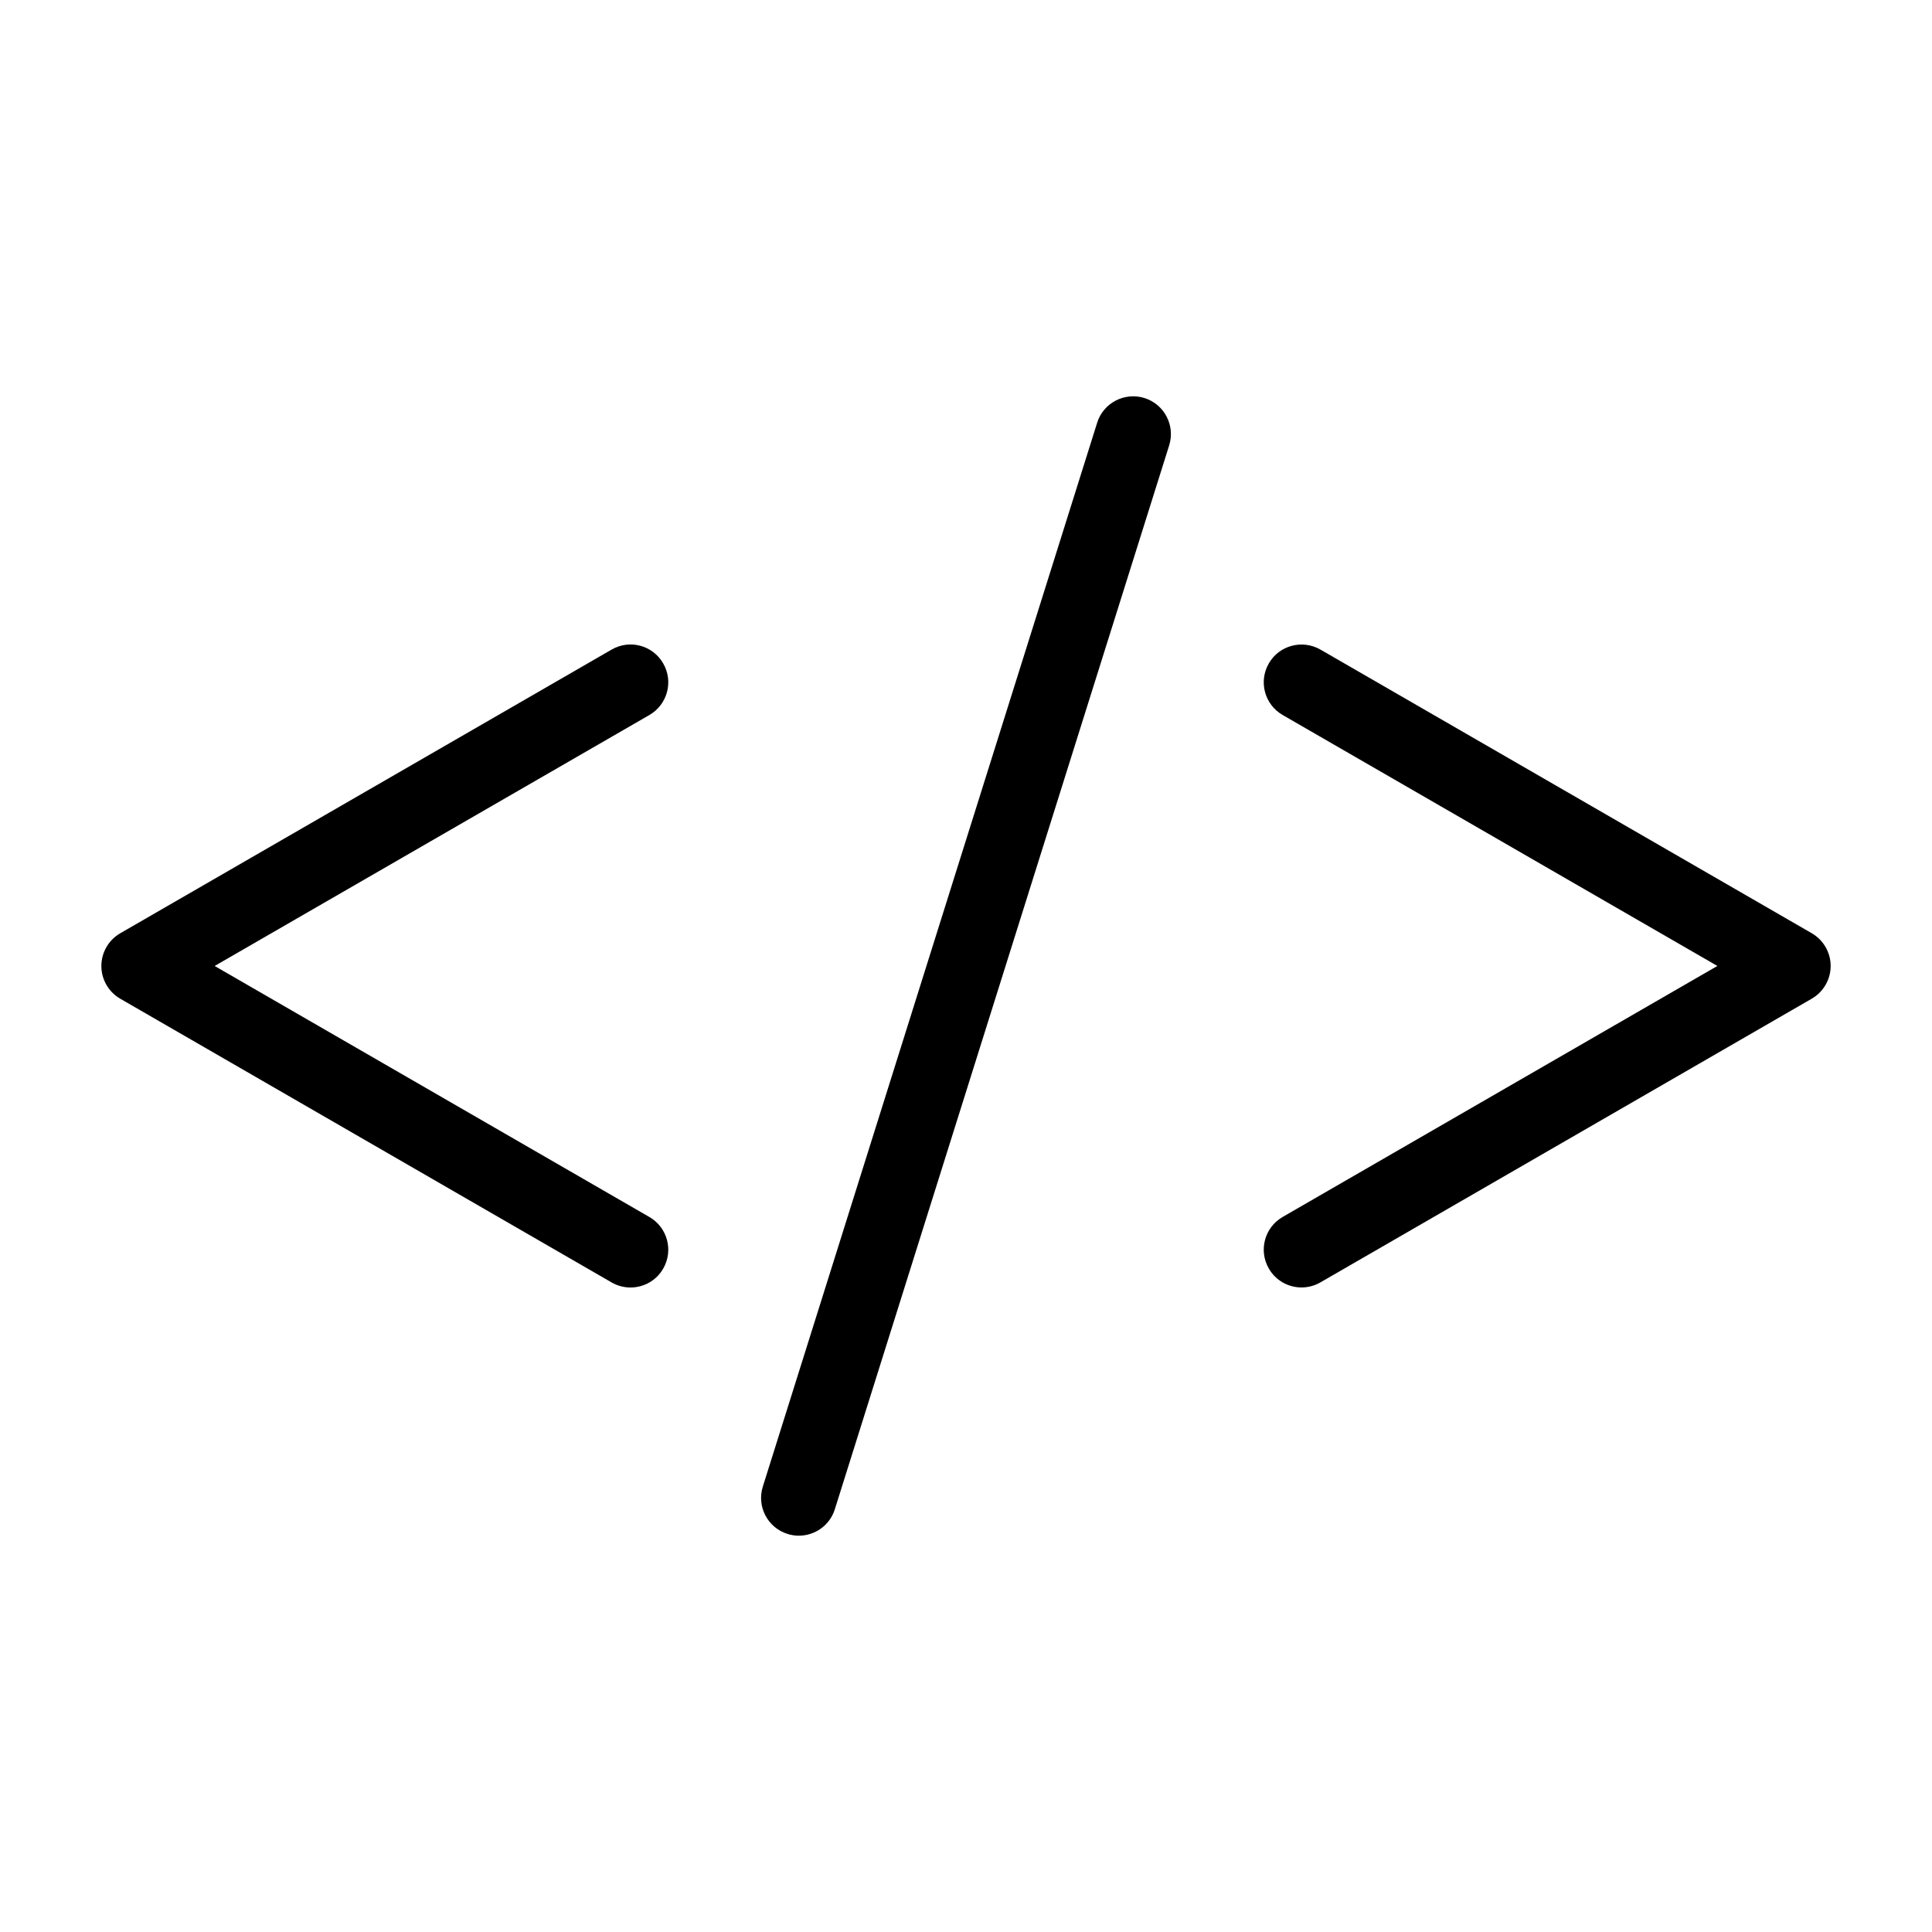<?xml version="1.0" encoding="UTF-8"?>
<!-- Uploaded to: SVG Find, www.svgfind.com, Generator: SVG Find Mixer Tools -->
<svg fill="#000000" width="800px" height="800px" version="1.1" viewBox="144 144 512 512" xmlns="http://www.w3.org/2000/svg">
 <g>
  <path d="m624.14 391.32-130.22-75.18c-4.789-2.746-10.93-1.113-13.664 3.664-2.777 4.789-1.133 10.91 3.656 13.676l115.21 66.508-115.21 66.52c-4.789 2.766-6.434 8.887-3.656 13.676 1.84 3.215 5.219 5.004 8.66 5.004 1.703 0 3.422-0.43 5.004-1.34l130.22-75.191c3.09-1.789 5.004-5.094 5.004-8.672 0-3.57-1.918-6.875-5.004-8.664z"/>
  <path d="m319.75 319.81c-2.758-4.809-8.875-6.441-13.664-3.664l-130.22 75.18c-3.09 1.789-5.004 5.094-5.004 8.672s1.914 6.883 5.004 8.672l130.22 75.191c1.582 0.91 3.305 1.34 5.004 1.34 3.441 0 6.824-1.789 8.66-5.004 2.777-4.789 1.133-10.91-3.656-13.676l-115.21-66.527 115.21-66.508c4.789-2.769 6.434-8.887 3.656-13.676z"/>
  <path d="m447.29 249.48c-5.258-1.633-10.891 1.281-12.531 6.551l-88.602 281.93c-1.66 5.277 1.27 10.891 6.551 12.551 0.996 0.312 1.996 0.461 2.992 0.461 4.262 0 8.211-2.738 9.539-7.008l88.602-281.93c1.66-5.281-1.27-10.895-6.551-12.555z"/>
 </g>
</svg>